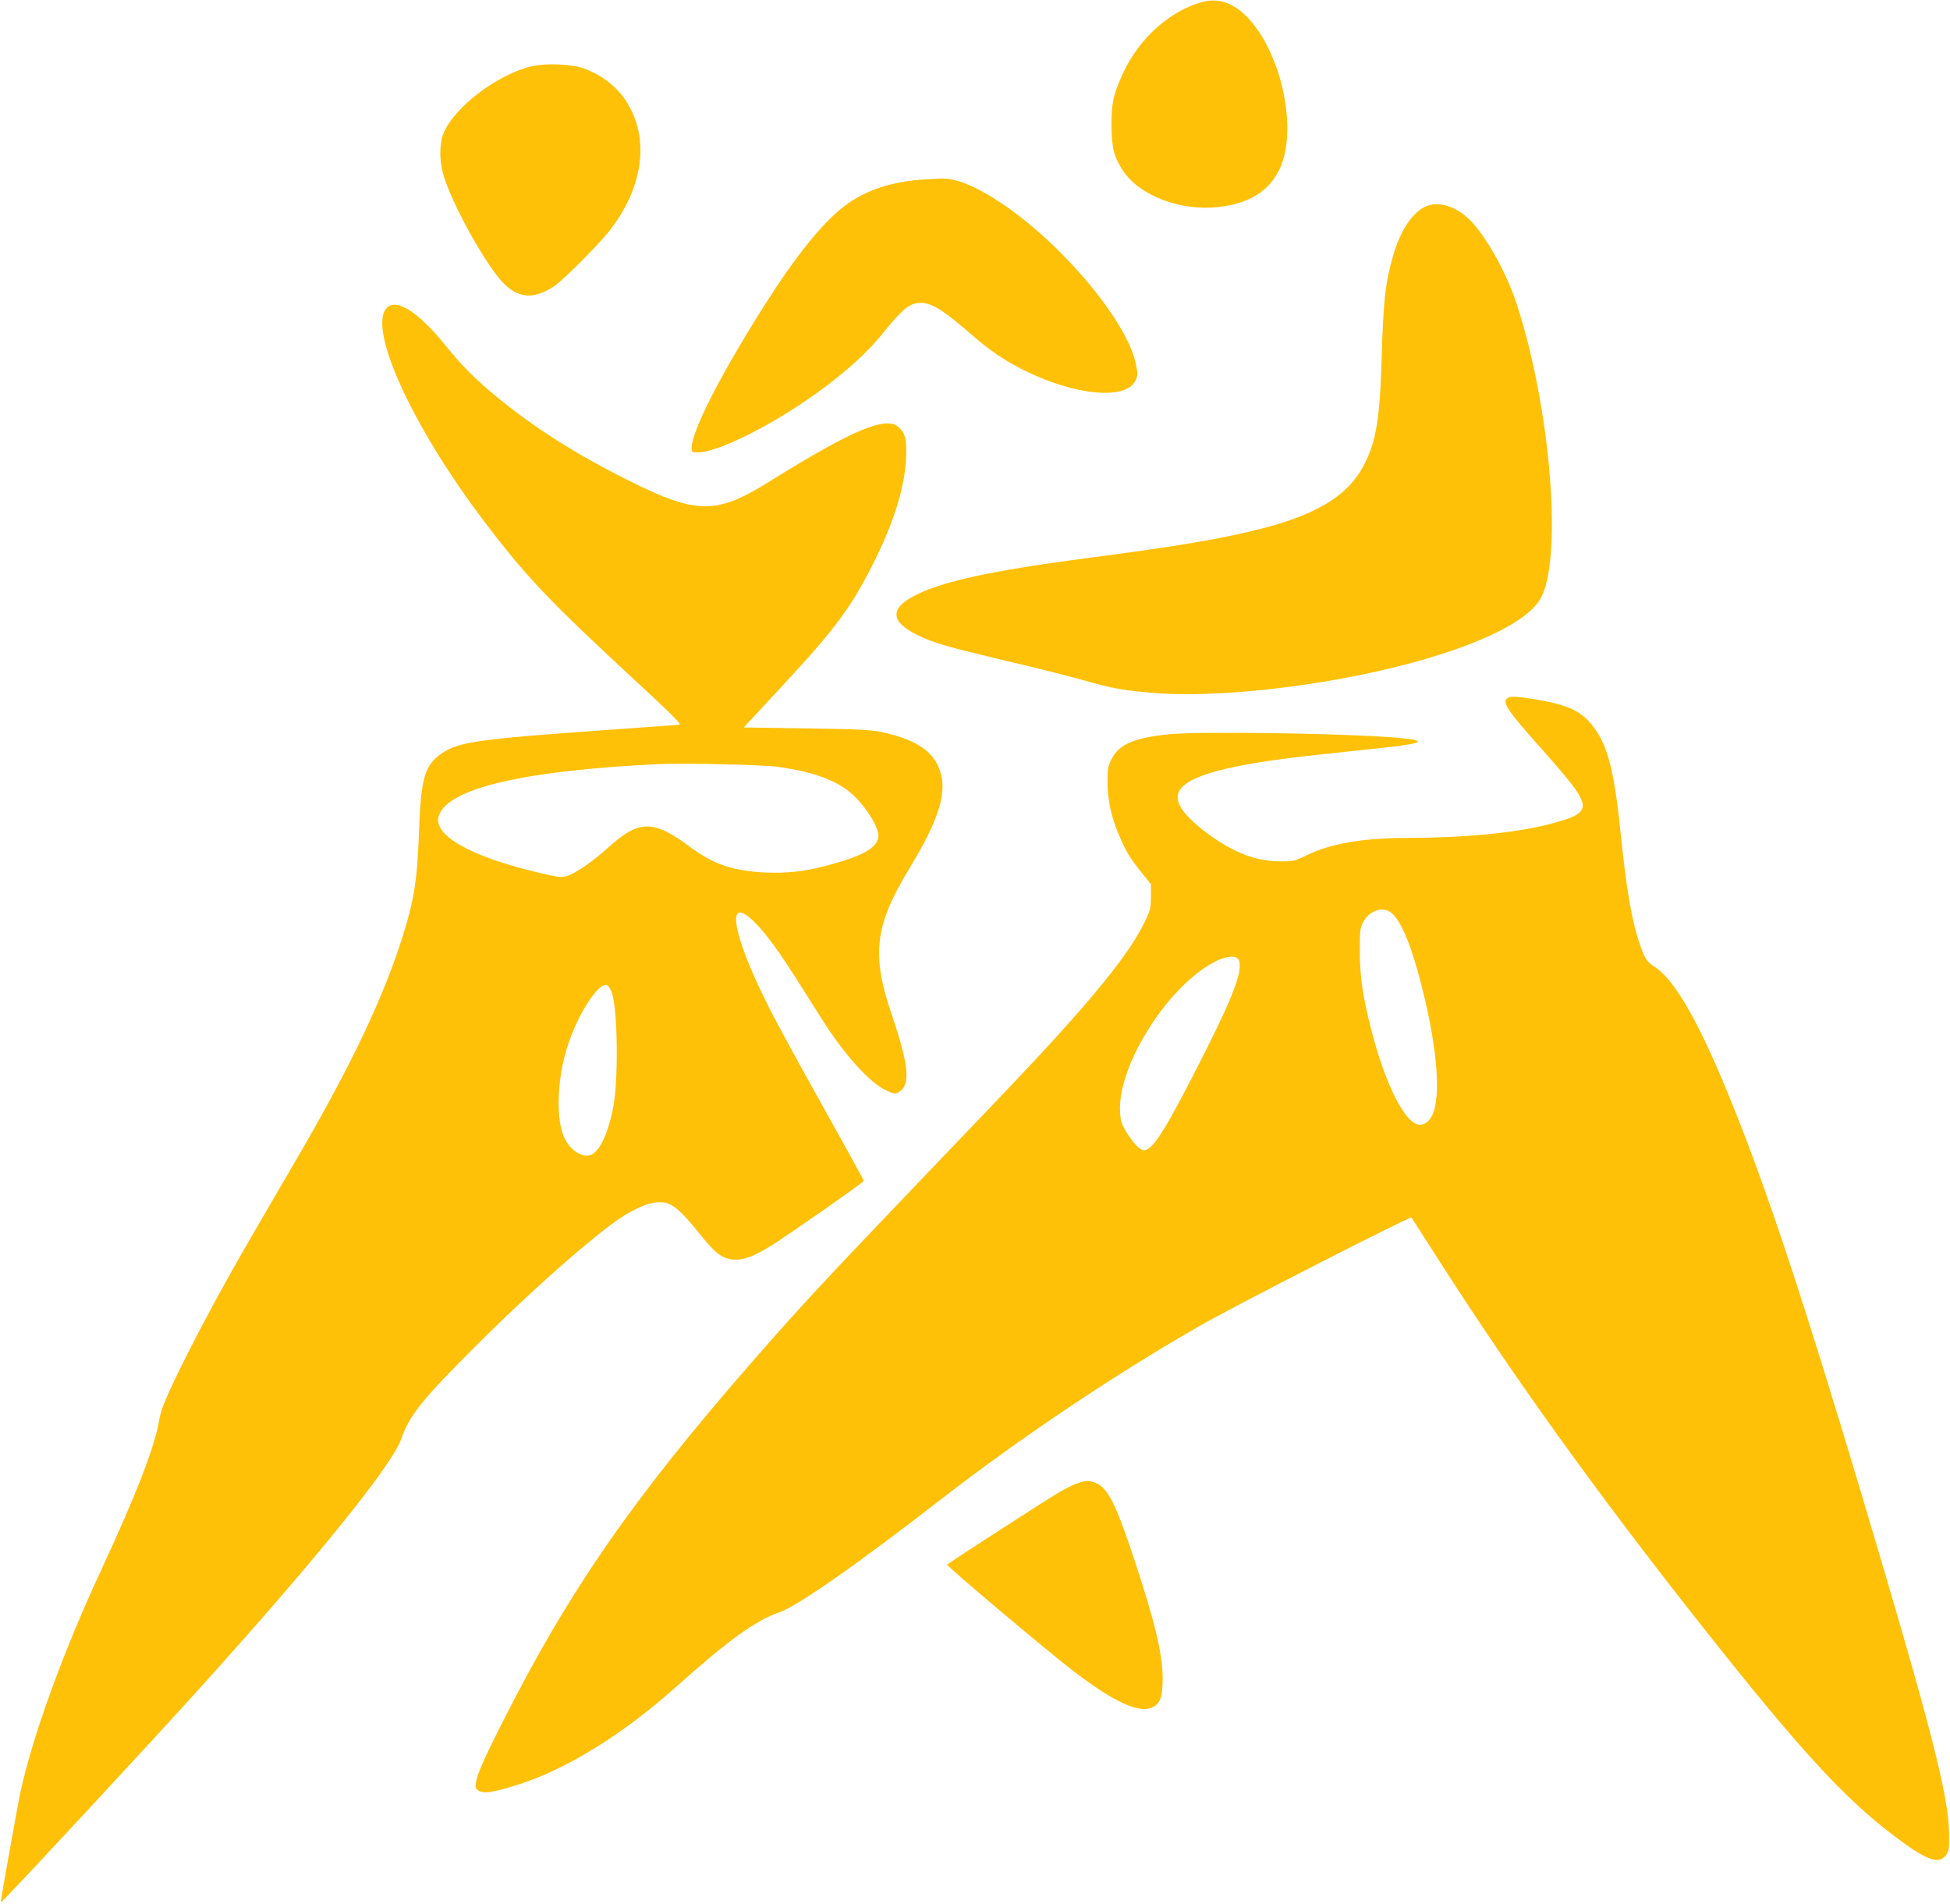 <?xml version="1.0" standalone="no"?>
<!DOCTYPE svg PUBLIC "-//W3C//DTD SVG 20010904//EN"
 "http://www.w3.org/TR/2001/REC-SVG-20010904/DTD/svg10.dtd">
<svg version="1.0" xmlns="http://www.w3.org/2000/svg"
 width="1280pt" height="1250pt" viewBox="0 0 1280 1250"
 preserveAspectRatio="xMidYMid meet">
<g transform="translate(0,1250) scale(0.1,-0.1)"
fill="#ffc107" stroke="none">
<path d="M7888 12486 c-216 -62 -412 -240 -517 -468 -63 -137 -76 -195 -75
-343 1 -148 17 -210 80 -302 110 -160 377 -260 622 -232 202 23 333 104 402
251 119 251 16 748 -204 986 -96 103 -199 139 -308 108z"/>
<path d="M3494 12066 c-230 -53 -519 -274 -585 -447 -24 -61 -25 -168 -3 -251
48 -189 295 -632 410 -738 99 -91 194 -93 324 -7 57 39 278 260 354 354 232
291 275 620 112 865 -60 91 -155 164 -271 208 -77 29 -249 37 -341 16z"/>
<path d="M6080 11323 c-223 -12 -401 -71 -539 -177 -144 -111 -315 -323 -514
-636 -294 -462 -487 -839 -487 -950 0 -28 2 -30 39 -30 117 0 412 140 696 330
220 148 402 306 518 450 132 164 179 202 252 202 72 0 150 -50 335 -211 117
-101 204 -161 329 -225 336 -171 680 -206 744 -75 16 34 17 42 3 110 -58 280
-481 786 -881 1054 -170 114 -304 168 -403 163 -20 -1 -62 -3 -92 -5z"/>
<path d="M9349 11140 c-84 -44 -159 -160 -203 -313 -52 -178 -65 -291 -76
-657 -12 -421 -36 -567 -118 -724 -109 -209 -328 -337 -748 -435 -248 -58
-535 -105 -1044 -171 -651 -85 -982 -157 -1161 -252 -161 -85 -152 -172 26
-258 107 -52 190 -75 588 -170 186 -43 409 -100 495 -124 193 -56 282 -71 487
-86 338 -25 866 23 1342 121 618 128 1056 312 1170 491 154 245 75 1253 -152
1945 -72 219 -218 473 -326 567 -94 82 -202 107 -280 66z"/>
<path d="M2540 10480 c-129 -129 158 -765 625 -1385 283 -375 431 -532 1013
-1070 244 -226 298 -280 280 -282 -13 -2 -216 -16 -453 -33 -862 -61 -991 -79
-1102 -153 -116 -77 -141 -164 -153 -527 -11 -304 -32 -437 -105 -670 -130
-414 -342 -859 -708 -1485 -286 -490 -346 -594 -439 -760 -188 -337 -368 -691
-426 -840 -11 -27 -23 -70 -27 -95 -26 -170 -152 -493 -385 -995 -245 -527
-446 -1080 -525 -1445 -23 -109 -133 -724 -130 -728 5 -6 986 1051 1330 1433
751 833 1239 1439 1299 1610 54 156 135 256 495 616 312 311 649 614 869 781
155 117 280 170 364 154 57 -10 114 -60 219 -191 112 -141 158 -177 232 -183
67 -5 136 21 253 94 123 77 604 414 604 423 0 4 -119 221 -265 482 -146 261
-306 553 -354 649 -249 492 -294 766 -93 562 75 -77 156 -188 284 -390 47 -75
115 -182 150 -237 149 -237 317 -423 426 -473 50 -23 58 -24 81 -11 79 45 68
174 -44 504 -137 400 -114 589 115 966 205 337 256 518 189 668 -50 113 -168
183 -379 227 -69 14 -162 18 -492 23 l-406 6 255 275 c353 380 457 522 609
830 124 251 192 473 201 656 6 126 -3 167 -46 208 -82 79 -296 -10 -854 -357
-368 -228 -485 -220 -1042 71 -267 140 -497 288 -709 458 -156 125 -266 233
-370 364 -177 220 -322 314 -386 250z m2570 -3014 c205 -29 350 -77 451 -152
105 -77 218 -251 204 -313 -16 -73 -113 -124 -347 -185 -145 -38 -256 -49
-398 -43 -213 11 -336 53 -495 171 -236 176 -332 175 -530 -5 -101 -92 -219
-173 -275 -190 -33 -10 -57 -7 -177 21 -453 106 -705 248 -663 375 59 180 552
296 1435 339 171 8 694 -3 795 -18z m-1096 -1476 c40 -100 47 -562 12 -753
-32 -171 -88 -293 -146 -317 -54 -23 -133 26 -173 105 -60 123 -52 390 19 610
67 210 204 420 260 398 7 -2 19 -22 28 -43z"/>
<path d="M9898 7920 c-42 -26 -9 -78 207 -320 170 -191 236 -273 264 -325 52
-98 13 -132 -216 -189 -218 -54 -551 -86 -905 -86 -300 0 -509 -36 -667 -112
-83 -41 -90 -42 -181 -42 -149 0 -295 54 -455 169 -140 100 -215 188 -215 251
0 112 212 189 695 253 83 11 285 34 450 51 316 32 422 47 430 60 7 12 -33 19
-167 30 -348 27 -1271 40 -1468 20 -221 -22 -324 -66 -372 -159 -25 -48 -28
-63 -28 -155 0 -117 23 -225 75 -348 44 -104 73 -152 148 -245 l62 -77 0 -81
c0 -72 -4 -88 -37 -158 -72 -151 -197 -322 -427 -587 -182 -208 -338 -376
-946 -1010 -747 -781 -865 -907 -1200 -1290 -787 -900 -1213 -1514 -1649
-2380 -124 -244 -163 -335 -172 -391 -5 -32 -3 -39 19 -54 32 -20 95 -11 259
41 317 101 682 326 1033 639 346 309 523 437 677 490 122 42 513 315 1068 746
518 401 1133 814 1697 1137 221 127 1379 720 1388 710 1 -2 80 -124 175 -273
495 -774 1044 -1538 1729 -2405 676 -856 968 -1170 1332 -1431 159 -114 230
-134 273 -76 18 25 21 42 20 135 -1 252 -120 711 -580 2252 -372 1242 -604
1946 -832 2515 -218 546 -385 843 -524 931 -47 30 -62 53 -92 140 -55 157 -91
367 -130 754 -44 424 -91 589 -207 715 -66 72 -151 109 -319 139 -130 23 -193
28 -212 16z m-773 -1406 c57 -37 120 -172 178 -379 109 -390 153 -726 117
-899 -15 -74 -53 -119 -100 -119 -94 0 -227 262 -320 628 -56 218 -74 346 -74
515 0 130 2 149 21 186 39 74 122 105 178 68z m-995 -313 c32 -61 -27 -223
-220 -606 -254 -504 -342 -645 -400 -645 -28 0 -73 47 -120 125 -29 49 -35 70
-38 129 -16 311 330 847 639 991 66 31 124 33 139 6z"/>
<path d="M7073 2764 c-23 -8 -75 -33 -115 -56 -64 -36 -719 -459 -741 -478 -8
-7 660 -570 833 -702 269 -205 432 -279 519 -233 48 24 63 71 63 190 -1 164
-55 385 -198 813 -109 328 -165 437 -241 468 -41 17 -67 17 -120 -2z"/>
</g>
</svg>
